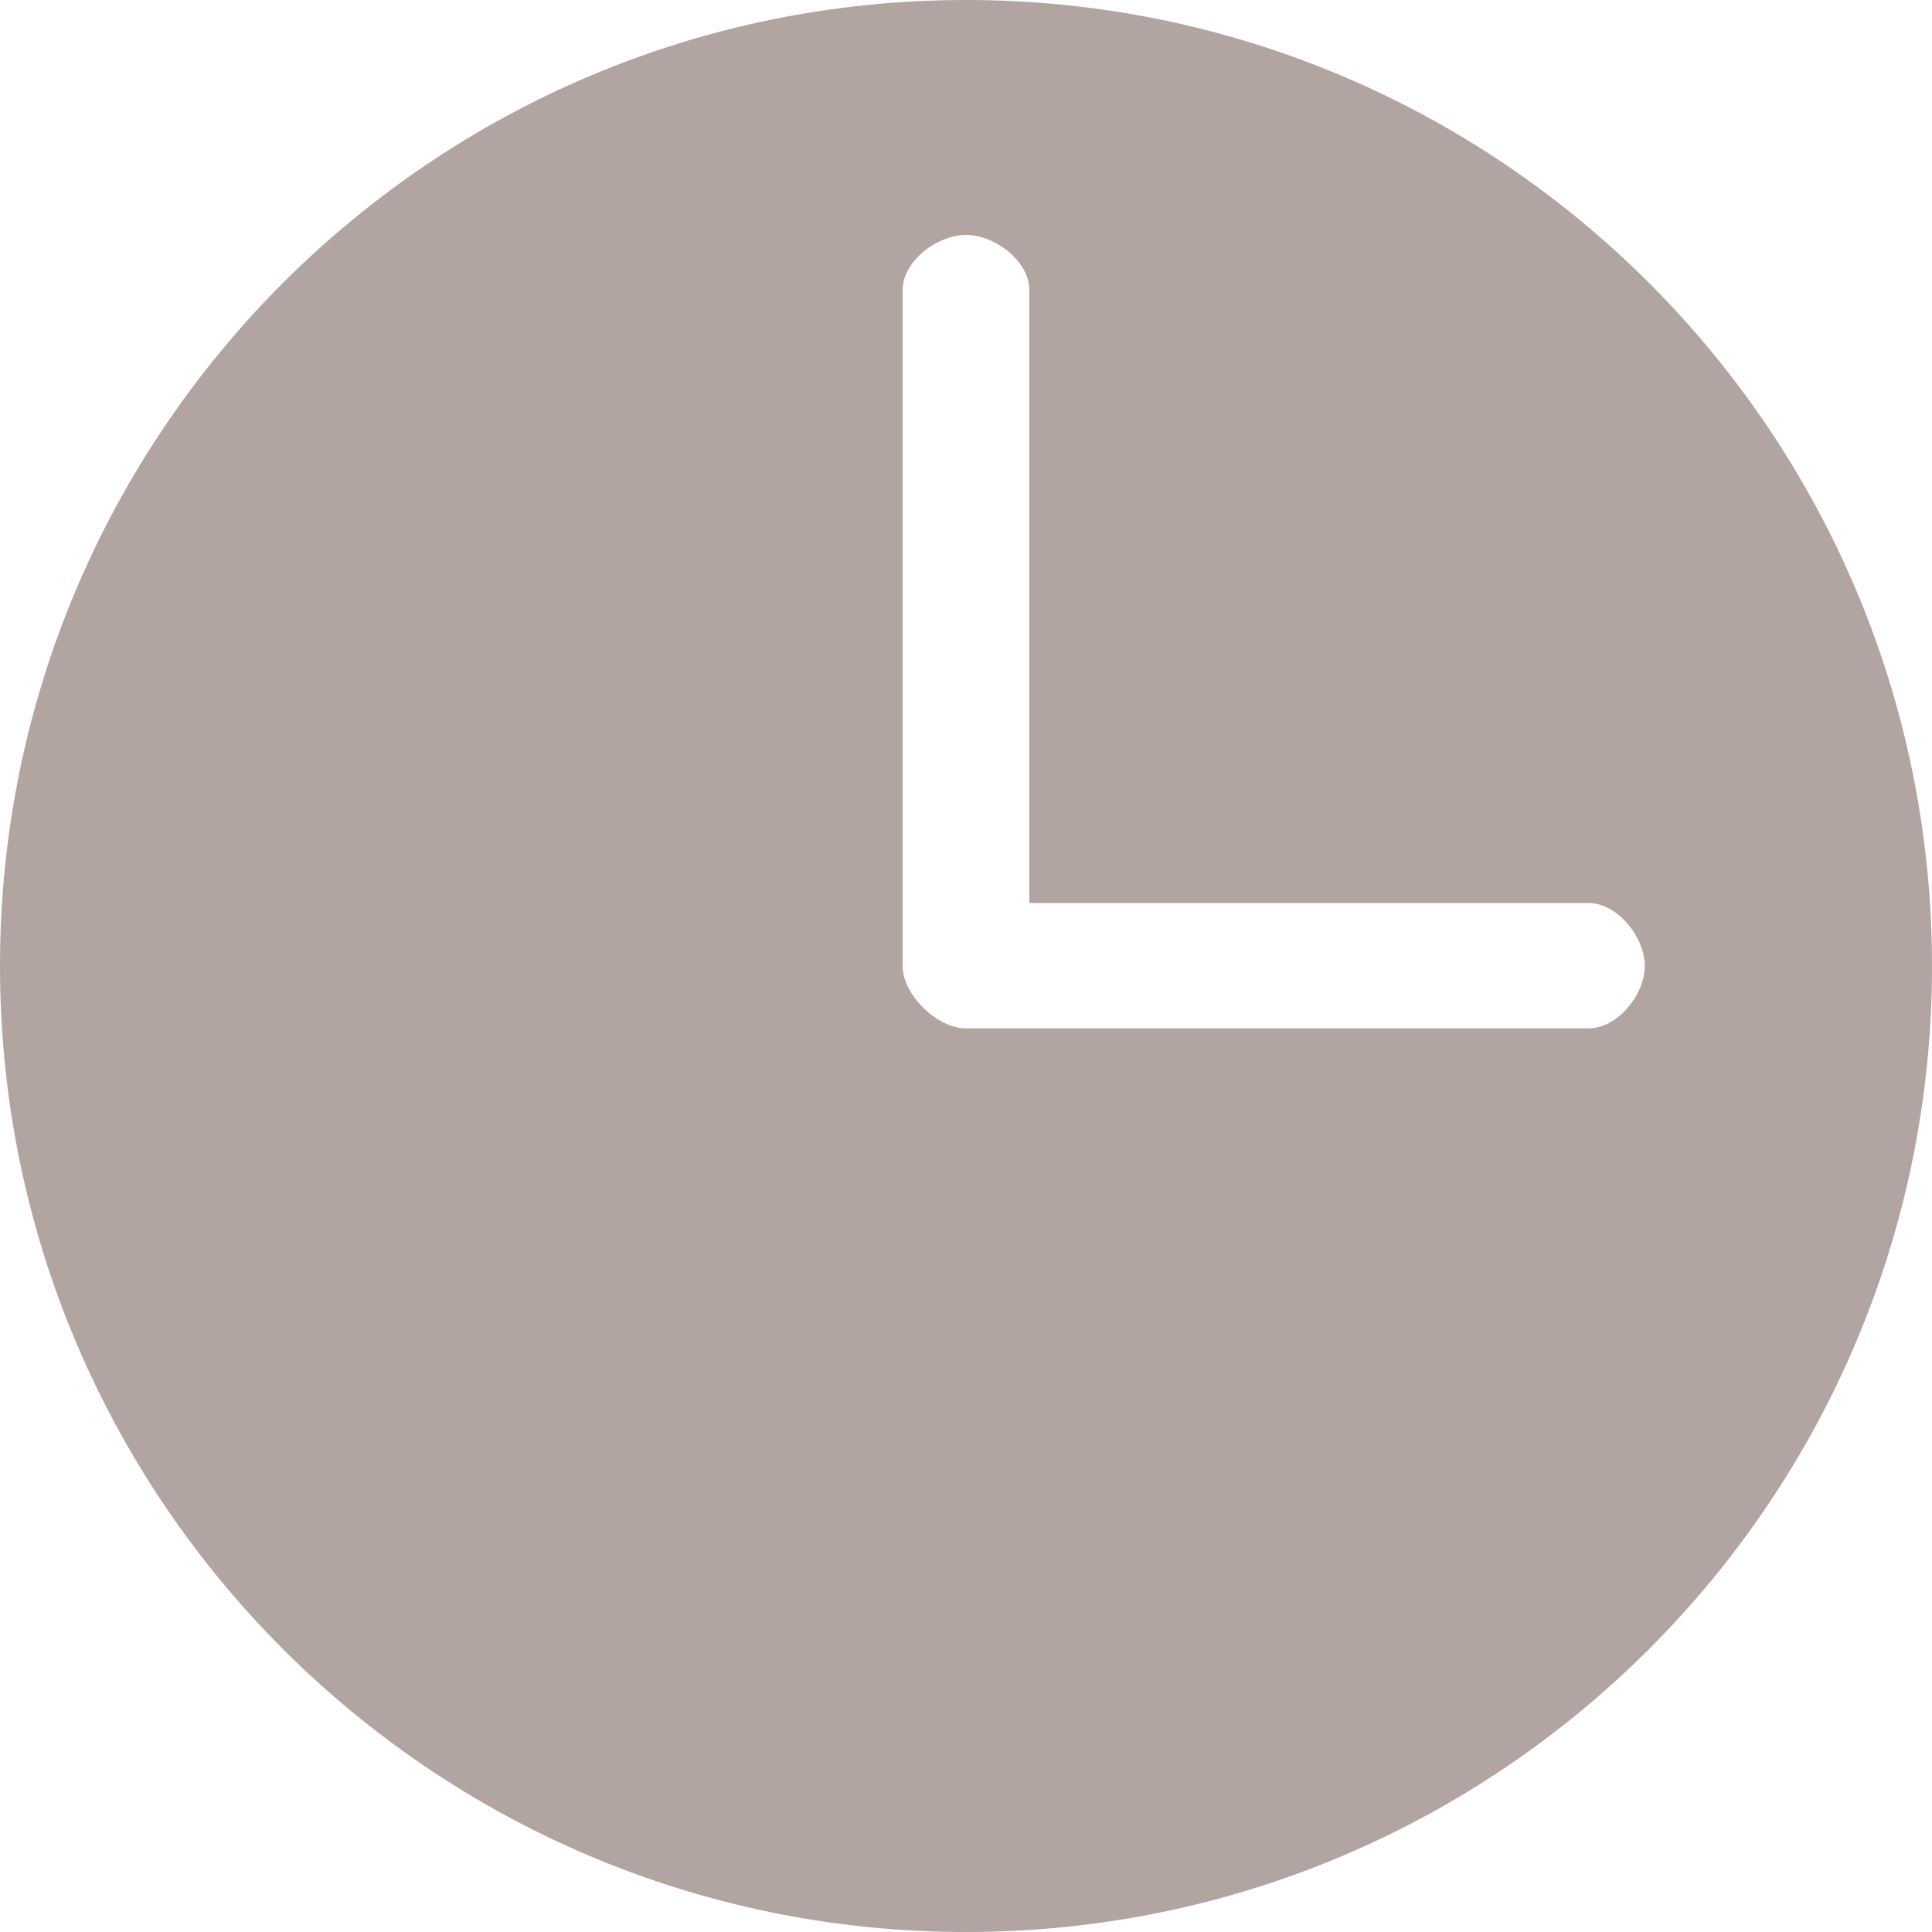 <?xml version="1.0" encoding="UTF-8"?> <svg xmlns="http://www.w3.org/2000/svg" width="72" height="72" viewBox="0 0 72 72" fill="none"> <path d="M36 0C16.118 0 0 16.118 0 36C0 55.882 16.118 72 36 72C55.882 72 72 55.882 72 36C72 16.118 55.882 0 36 0ZM36 8.756C37.075 8.756 38.36 9.731 38.36 10.805V33.653H59.2C60.275 33.653 61.297 34.925 61.297 35.999C61.297 37.074 60.274 38.325 59.2 38.325H36C34.925 38.325 33.64 37.074 33.64 35.999V10.805C33.64 9.73 34.926 8.756 36 8.756Z" fill="#B2A4A1"></path> </svg> 